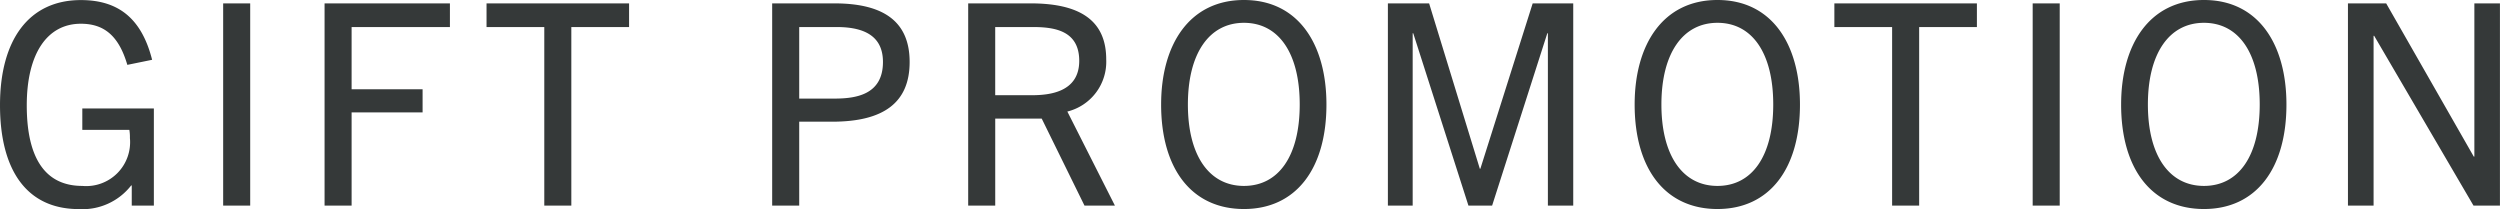 <svg xmlns="http://www.w3.org/2000/svg" width="124.25" height="10.388" viewBox="0 0 124.25 10.388"><path d="M-54.8,0V-4.83h-3.556v1.064h2.338a2.195,2.195,0,0,1,.028.406A2.182,2.182,0,0,1-58.359-.98c-1.862,0-2.758-1.414-2.758-4s1.022-4.06,2.688-4.06c1.12,0,1.876.56,2.31,2.044l1.232-.252c-.532-2.1-1.722-2.968-3.542-2.968-2.59,0-4.018,1.988-4.018,5.222s1.33,5.166,3.92,5.166a3.064,3.064,0,0,0,2.6-1.176h.028V0Zm4.788,0V-10.052h-1.344V0Zm5.04,0V-4.634h3.528V-5.782h-3.528V-8.876h4.886v-1.176h-6.23V0Zm10.92,0V-8.876h2.87v-1.176h-7.084v1.176h2.87V0Zm11.326,0V-4.172h1.638c2.562,0,3.85-.952,3.85-2.968,0-1.974-1.246-2.912-3.738-2.912h-3.094V0Zm0-5.32V-8.876h1.862c1.512,0,2.3.546,2.3,1.736,0,1.638-1.358,1.82-2.422,1.82ZM-7.035,0-9.4-4.676a2.548,2.548,0,0,0,1.932-2.59c0-1.82-1.148-2.786-3.752-2.786h-3.108V0h1.344V-4.326h2.31L-8.547,0Zm-5.95-5.488V-8.876h1.876c1.078,0,2.3.182,2.3,1.68,0,1.568-1.5,1.708-2.366,1.708ZM-.623.168c2.576,0,4.1-1.988,4.1-5.194,0-3-1.4-5.194-4.1-5.194s-4.116,2.2-4.116,5.194C-4.739-1.82-3.213.168-.623.168Zm0-1.148c-1.722,0-2.786-1.5-2.786-4.046s1.064-4.06,2.786-4.06,2.772,1.5,2.772,4.06S1.1-.98-.623-.98ZM15.743,0V-10.052H13.727l-2.6,8.218H11.1l-2.52-8.218H6.531V0H7.763V-8.568h.028L10.535,0h1.176l2.744-8.568h.028V0Zm7.168.168c2.576,0,4.1-1.988,4.1-5.194,0-3-1.4-5.194-4.1-5.194s-4.116,2.2-4.116,5.194C18.795-1.82,20.321.168,22.911.168Zm0-1.148c-1.722,0-2.786-1.5-2.786-4.046s1.064-4.06,2.786-4.06,2.772,1.5,2.772,4.06S24.633-.98,22.911-.98ZM32.935,0V-8.876h2.87v-1.176H28.721v1.176h2.87V0Zm6.986,0V-10.052H38.577V0Zm7.168.168c2.576,0,4.1-1.988,4.1-5.194,0-3-1.4-5.194-4.1-5.194s-4.116,2.2-4.116,5.194C42.973-1.82,44.5.168,47.089.168Zm0-1.148c-1.722,0-2.786-1.5-2.786-4.046s1.064-4.06,2.786-4.06,2.772,1.5,2.772,4.06S48.811-.98,47.089-.98ZM61.8,0V-10.052H60.529v7.616H60.5l-4.354-7.616h-1.9V0h1.274V-8.442h.028L60.487,0Z" transform="translate(62.447 10.22)" fill="#353939"/></svg>